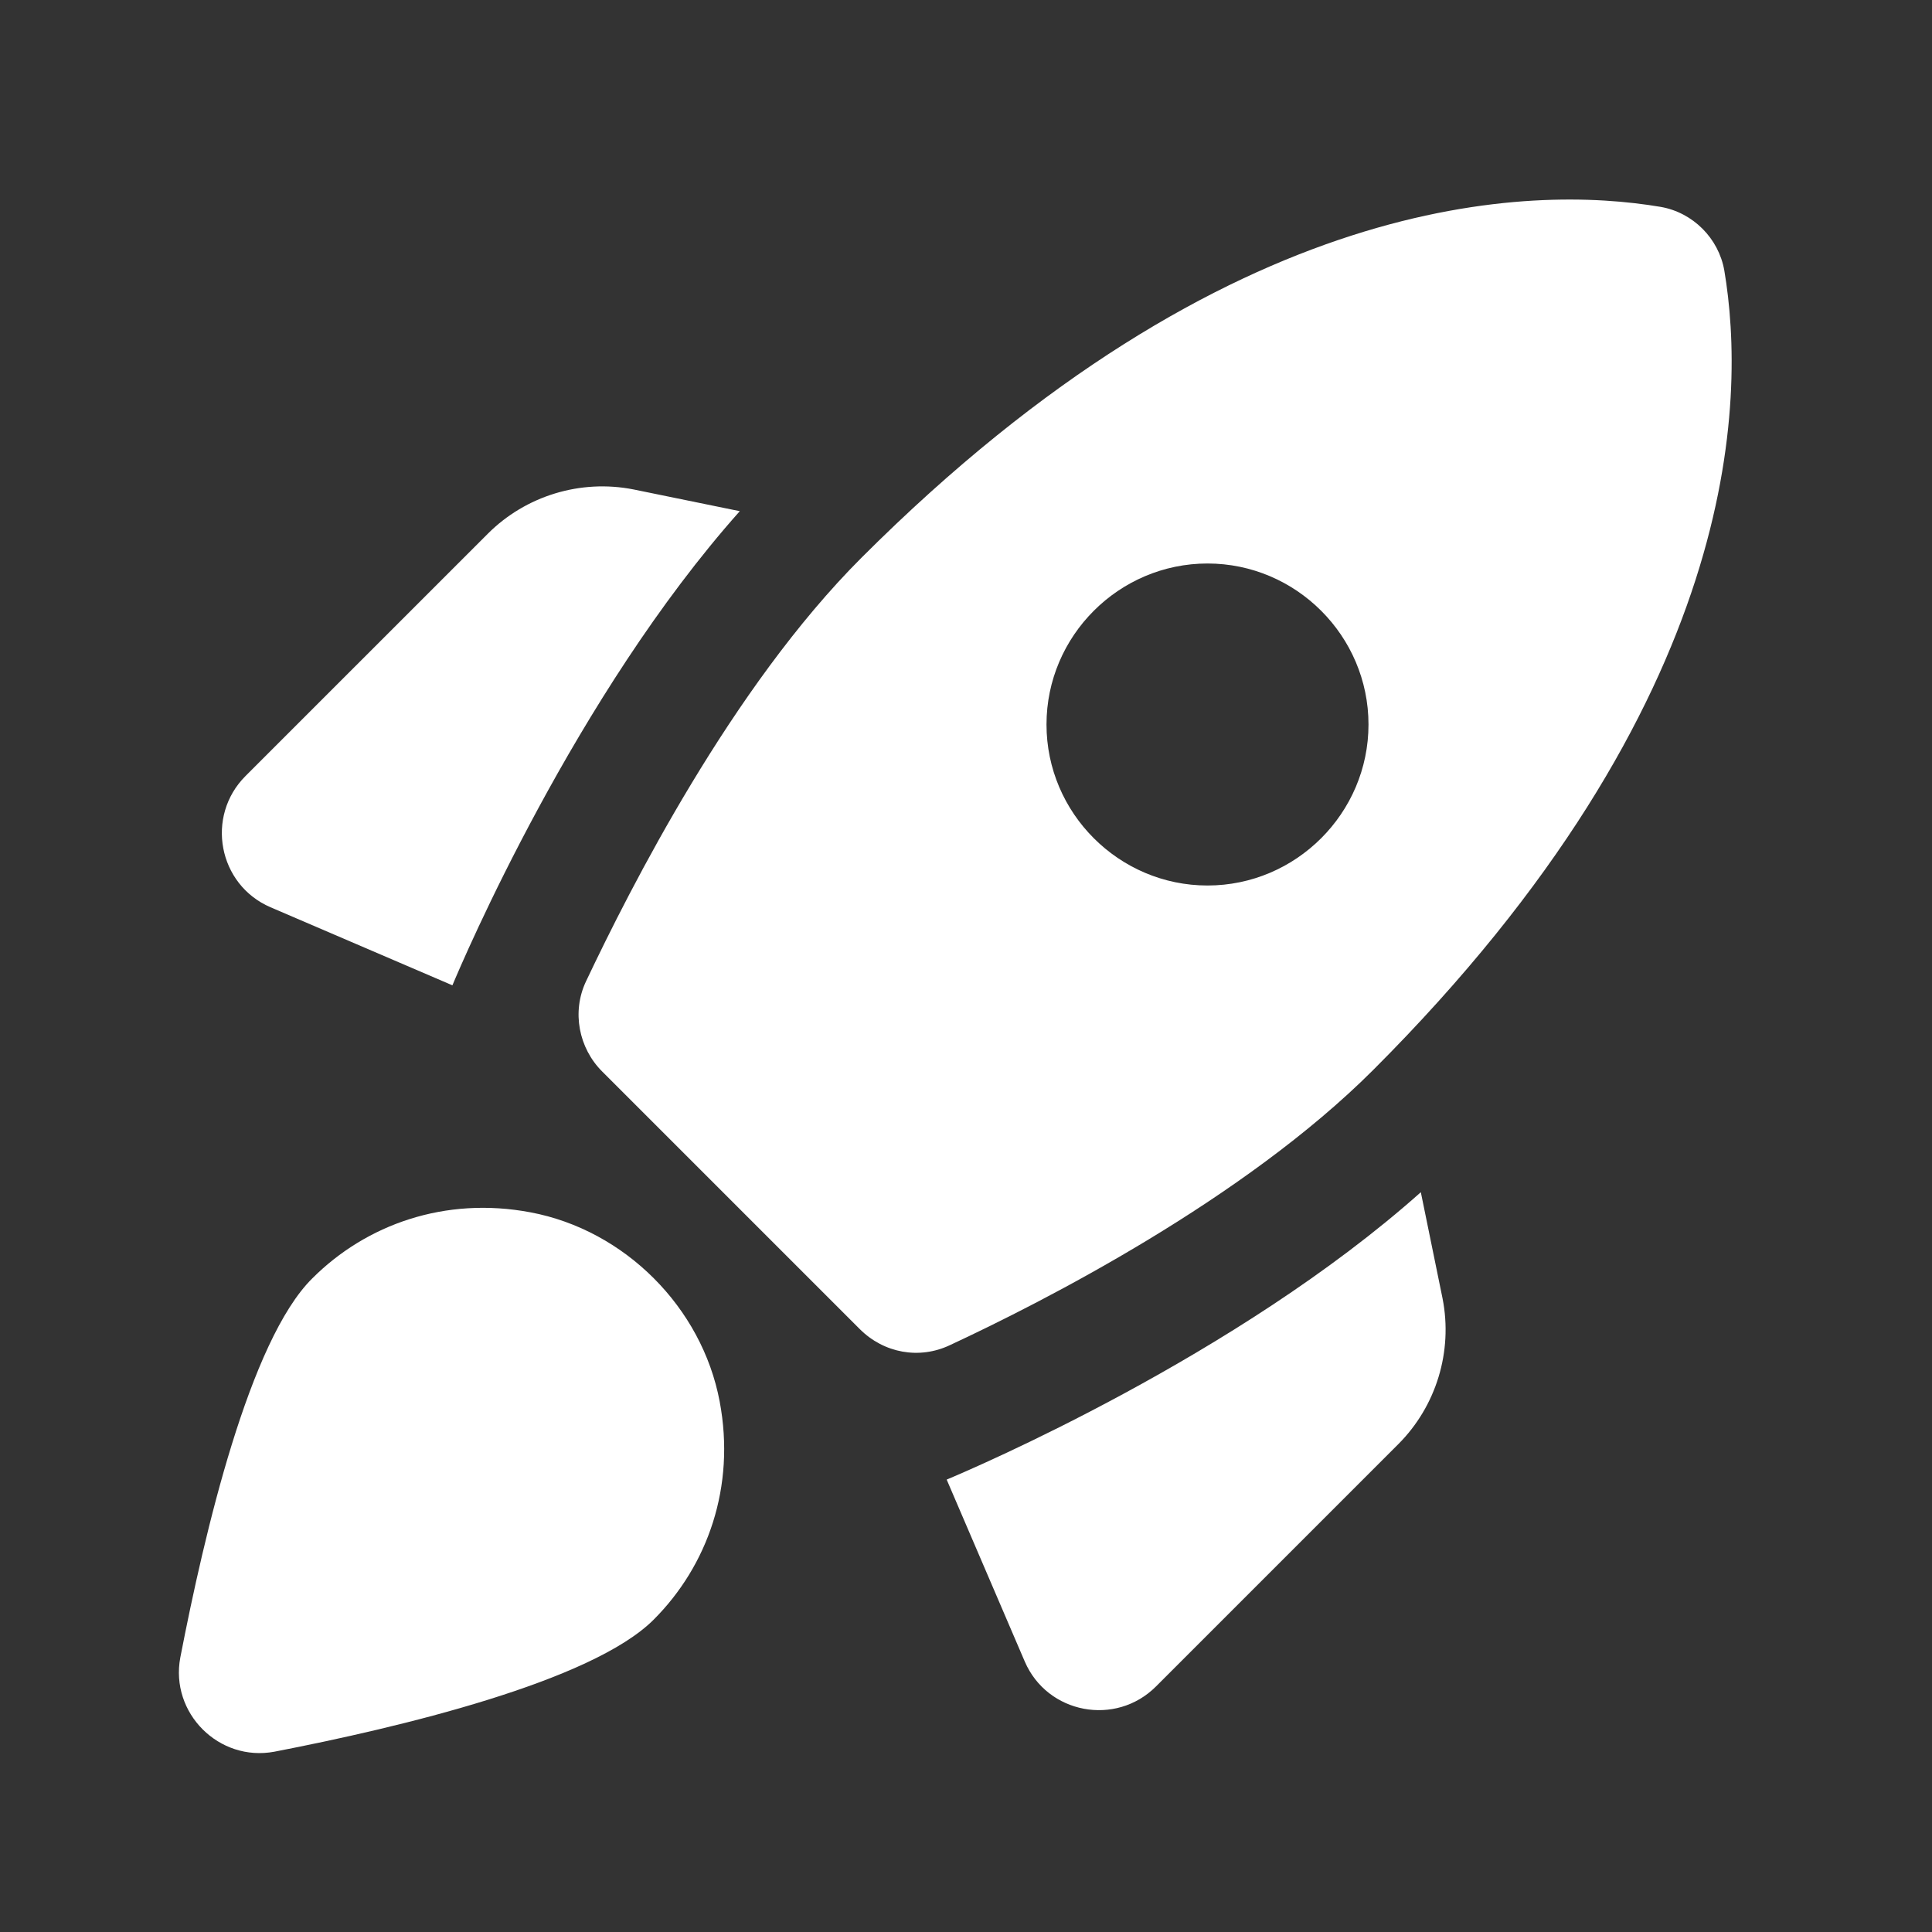 <svg width="200" height="200" viewBox="0 0 200 200" fill="none" xmlns="http://www.w3.org/2000/svg">
<rect x="0" y="0" width="200" height="200" fill="#333333" stroke="none"/>
<g clip-path="url(#clip0_220_376)">
<path d="M76.583 52.917C59.583 72 47.916 99.417 46.833 102L28 93.917C22.583 91.583 21.25 84.5 25.416 80.333L50.5 55.25C54.416 51.333 60.083 49.583 65.583 50.667L76.583 52.917ZM89 137.583C91.5 140.083 95.166 140.75 98.333 139.25C108 134.75 128.75 124.167 142.166 110.75C180.416 72.5 180.75 41.333 178.5 28C177.916 24.667 175.25 22 171.916 21.417C158.583 19.167 127.416 19.5 89.166 57.75C75.75 71.167 65.25 91.917 60.666 101.583C59.166 104.75 59.916 108.5 62.333 110.917L89 137.583ZM147.083 123.417C128 140.417 100.583 152.083 98 153.167L106.083 172C108.416 177.417 115.5 178.75 119.666 174.583L144.75 149.5C148.666 145.583 150.416 139.917 149.333 134.417L147.083 123.417ZM74.5 145.083C76.166 153.917 73.25 162.083 67.666 167.667C61.25 174.083 41.333 178.833 28.416 181.333C22.666 182.417 17.583 177.333 18.666 171.583C21.166 158.667 25.833 138.75 32.333 132.333C37.916 126.75 46.083 123.833 54.916 125.5C64.666 127.333 72.666 135.333 74.5 145.083ZM108.333 75C108.333 65.833 115.833 58.333 125 58.333C134.166 58.333 141.666 65.833 141.666 75C141.666 84.167 134.166 91.667 125 91.667C115.833 91.667 108.333 84.167 108.333 75Z" fill="white"/>
</g>
<defs>
<clipPath id="clip0_220_376">
<rect width="200" height="200" fill="white"/>
</clipPath>
</defs>
</svg>
